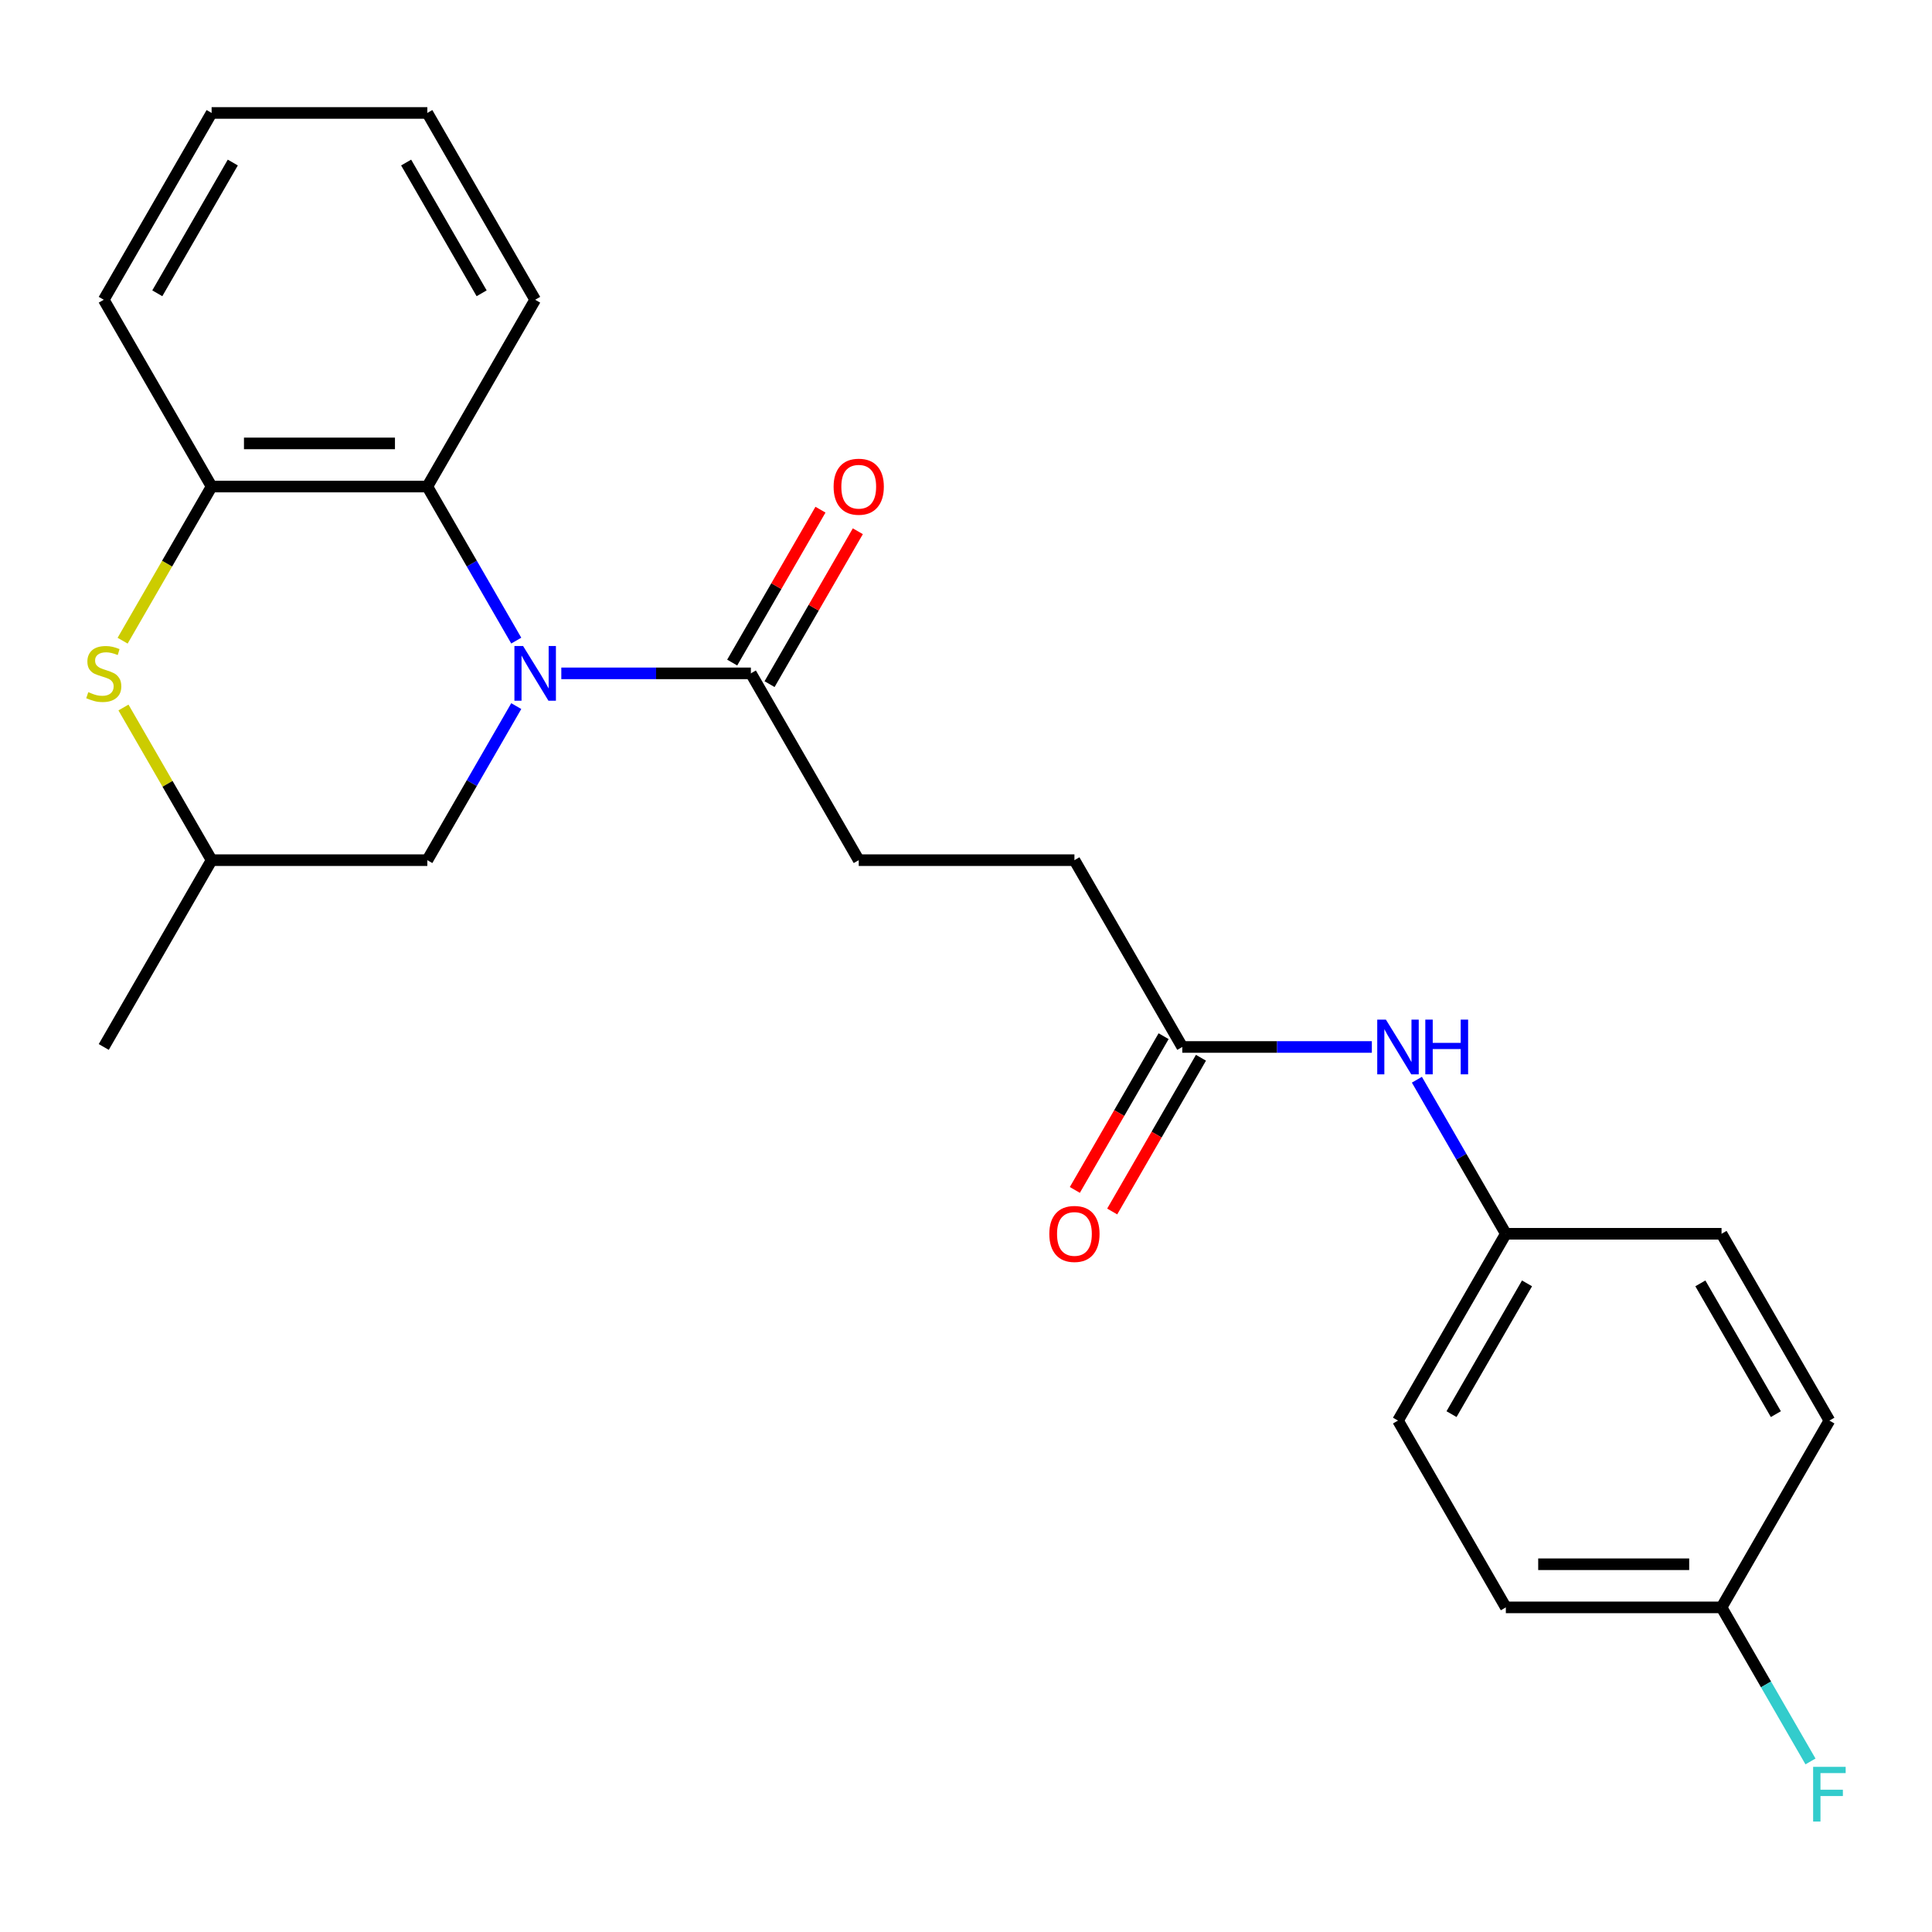 <?xml version='1.0' encoding='iso-8859-1'?>
<svg version='1.1' baseProfile='full'
              xmlns='http://www.w3.org/2000/svg'
                      xmlns:rdkit='http://www.rdkit.org/xml'
                      xmlns:xlink='http://www.w3.org/1999/xlink'
                  xml:space='preserve'
width='1000px' height='1000px' viewBox='0 0 1000 1000'>
<!-- END OF HEADER -->
<rect style='opacity:1.0;fill:#FFFFFF;stroke:none' width='1000' height='1000' x='0' y='0'> </rect>
<path class='bond-0' d='M 267.216,331.579 L 244.198,291.709' style='fill:none;fill-rule:evenodd;stroke:#0000FF;stroke-width:6px;stroke-linecap:butt;stroke-linejoin:miter;stroke-opacity:1' />
<path class='bond-0' d='M 244.198,291.709 L 221.179,251.84' style='fill:none;fill-rule:evenodd;stroke:#000000;stroke-width:6px;stroke-linecap:butt;stroke-linejoin:miter;stroke-opacity:1' />
<path class='bond-1' d='M 290.534,348.53 L 339.593,348.53' style='fill:none;fill-rule:evenodd;stroke:#0000FF;stroke-width:6px;stroke-linecap:butt;stroke-linejoin:miter;stroke-opacity:1' />
<path class='bond-1' d='M 339.593,348.53 L 388.652,348.53' style='fill:none;fill-rule:evenodd;stroke:#000000;stroke-width:6px;stroke-linecap:butt;stroke-linejoin:miter;stroke-opacity:1' />
<path class='bond-4' d='M 267.216,365.481 L 244.198,405.351' style='fill:none;fill-rule:evenodd;stroke:#0000FF;stroke-width:6px;stroke-linecap:butt;stroke-linejoin:miter;stroke-opacity:1' />
<path class='bond-4' d='M 244.198,405.351 L 221.179,445.22' style='fill:none;fill-rule:evenodd;stroke:#000000;stroke-width:6px;stroke-linecap:butt;stroke-linejoin:miter;stroke-opacity:1' />
<path class='bond-3' d='M 221.179,251.84 L 109.531,251.84' style='fill:none;fill-rule:evenodd;stroke:#000000;stroke-width:6px;stroke-linecap:butt;stroke-linejoin:miter;stroke-opacity:1' />
<path class='bond-3' d='M 204.432,229.51 L 126.278,229.51' style='fill:none;fill-rule:evenodd;stroke:#000000;stroke-width:6px;stroke-linecap:butt;stroke-linejoin:miter;stroke-opacity:1' />
<path class='bond-19' d='M 221.179,251.84 L 277.003,155.15' style='fill:none;fill-rule:evenodd;stroke:#000000;stroke-width:6px;stroke-linecap:butt;stroke-linejoin:miter;stroke-opacity:1' />
<path class='bond-8' d='M 398.321,354.113 L 421.166,314.543' style='fill:none;fill-rule:evenodd;stroke:#000000;stroke-width:6px;stroke-linecap:butt;stroke-linejoin:miter;stroke-opacity:1' />
<path class='bond-8' d='M 421.166,314.543 L 444.012,274.973' style='fill:none;fill-rule:evenodd;stroke:#FF0000;stroke-width:6px;stroke-linecap:butt;stroke-linejoin:miter;stroke-opacity:1' />
<path class='bond-8' d='M 378.983,342.948 L 401.828,303.378' style='fill:none;fill-rule:evenodd;stroke:#000000;stroke-width:6px;stroke-linecap:butt;stroke-linejoin:miter;stroke-opacity:1' />
<path class='bond-8' d='M 401.828,303.378 L 424.674,263.809' style='fill:none;fill-rule:evenodd;stroke:#FF0000;stroke-width:6px;stroke-linecap:butt;stroke-linejoin:miter;stroke-opacity:1' />
<path class='bond-9' d='M 388.652,348.53 L 444.476,445.22' style='fill:none;fill-rule:evenodd;stroke:#000000;stroke-width:6px;stroke-linecap:butt;stroke-linejoin:miter;stroke-opacity:1' />
<path class='bond-2' d='M 63.909,366.201 L 86.72,405.711' style='fill:none;fill-rule:evenodd;stroke:#CCCC00;stroke-width:6px;stroke-linecap:butt;stroke-linejoin:miter;stroke-opacity:1' />
<path class='bond-2' d='M 86.72,405.711 L 109.531,445.22' style='fill:none;fill-rule:evenodd;stroke:#000000;stroke-width:6px;stroke-linecap:butt;stroke-linejoin:miter;stroke-opacity:1' />
<path class='bond-24' d='M 63.47,331.619 L 86.501,291.729' style='fill:none;fill-rule:evenodd;stroke:#CCCC00;stroke-width:6px;stroke-linecap:butt;stroke-linejoin:miter;stroke-opacity:1' />
<path class='bond-24' d='M 86.501,291.729 L 109.531,251.84' style='fill:none;fill-rule:evenodd;stroke:#000000;stroke-width:6px;stroke-linecap:butt;stroke-linejoin:miter;stroke-opacity:1' />
<path class='bond-20' d='M 109.531,251.84 L 53.707,155.15' style='fill:none;fill-rule:evenodd;stroke:#000000;stroke-width:6px;stroke-linecap:butt;stroke-linejoin:miter;stroke-opacity:1' />
<path class='bond-7' d='M 221.179,445.22 L 109.531,445.22' style='fill:none;fill-rule:evenodd;stroke:#000000;stroke-width:6px;stroke-linecap:butt;stroke-linejoin:miter;stroke-opacity:1' />
<path class='bond-5' d='M 611.948,541.911 L 556.124,445.22' style='fill:none;fill-rule:evenodd;stroke:#000000;stroke-width:6px;stroke-linecap:butt;stroke-linejoin:miter;stroke-opacity:1' />
<path class='bond-6' d='M 611.948,541.911 L 661.007,541.911' style='fill:none;fill-rule:evenodd;stroke:#000000;stroke-width:6px;stroke-linecap:butt;stroke-linejoin:miter;stroke-opacity:1' />
<path class='bond-6' d='M 661.007,541.911 L 710.065,541.911' style='fill:none;fill-rule:evenodd;stroke:#0000FF;stroke-width:6px;stroke-linecap:butt;stroke-linejoin:miter;stroke-opacity:1' />
<path class='bond-10' d='M 602.279,536.328 L 579.307,576.118' style='fill:none;fill-rule:evenodd;stroke:#000000;stroke-width:6px;stroke-linecap:butt;stroke-linejoin:miter;stroke-opacity:1' />
<path class='bond-10' d='M 579.307,576.118 L 556.334,615.907' style='fill:none;fill-rule:evenodd;stroke:#FF0000;stroke-width:6px;stroke-linecap:butt;stroke-linejoin:miter;stroke-opacity:1' />
<path class='bond-10' d='M 621.617,547.493 L 598.645,587.283' style='fill:none;fill-rule:evenodd;stroke:#000000;stroke-width:6px;stroke-linecap:butt;stroke-linejoin:miter;stroke-opacity:1' />
<path class='bond-10' d='M 598.645,587.283 L 575.672,627.072' style='fill:none;fill-rule:evenodd;stroke:#FF0000;stroke-width:6px;stroke-linecap:butt;stroke-linejoin:miter;stroke-opacity:1' />
<path class='bond-11' d='M 733.383,558.862 L 756.402,598.731' style='fill:none;fill-rule:evenodd;stroke:#0000FF;stroke-width:6px;stroke-linecap:butt;stroke-linejoin:miter;stroke-opacity:1' />
<path class='bond-11' d='M 756.402,598.731 L 779.421,638.601' style='fill:none;fill-rule:evenodd;stroke:#000000;stroke-width:6px;stroke-linecap:butt;stroke-linejoin:miter;stroke-opacity:1' />
<path class='bond-21' d='M 109.531,445.22 L 53.707,541.911' style='fill:none;fill-rule:evenodd;stroke:#000000;stroke-width:6px;stroke-linecap:butt;stroke-linejoin:miter;stroke-opacity:1' />
<path class='bond-12' d='M 444.476,445.22 L 556.124,445.22' style='fill:none;fill-rule:evenodd;stroke:#000000;stroke-width:6px;stroke-linecap:butt;stroke-linejoin:miter;stroke-opacity:1' />
<path class='bond-15' d='M 779.421,638.601 L 891.069,638.601' style='fill:none;fill-rule:evenodd;stroke:#000000;stroke-width:6px;stroke-linecap:butt;stroke-linejoin:miter;stroke-opacity:1' />
<path class='bond-16' d='M 779.421,638.601 L 723.597,735.291' style='fill:none;fill-rule:evenodd;stroke:#000000;stroke-width:6px;stroke-linecap:butt;stroke-linejoin:miter;stroke-opacity:1' />
<path class='bond-16' d='M 790.385,664.269 L 751.308,731.953' style='fill:none;fill-rule:evenodd;stroke:#000000;stroke-width:6px;stroke-linecap:butt;stroke-linejoin:miter;stroke-opacity:1' />
<path class='bond-13' d='M 891.069,831.982 L 779.421,831.982' style='fill:none;fill-rule:evenodd;stroke:#000000;stroke-width:6px;stroke-linecap:butt;stroke-linejoin:miter;stroke-opacity:1' />
<path class='bond-13' d='M 874.322,809.652 L 796.168,809.652' style='fill:none;fill-rule:evenodd;stroke:#000000;stroke-width:6px;stroke-linecap:butt;stroke-linejoin:miter;stroke-opacity:1' />
<path class='bond-14' d='M 891.069,831.982 L 914.088,871.851' style='fill:none;fill-rule:evenodd;stroke:#000000;stroke-width:6px;stroke-linecap:butt;stroke-linejoin:miter;stroke-opacity:1' />
<path class='bond-14' d='M 914.088,871.851 L 937.106,911.721' style='fill:none;fill-rule:evenodd;stroke:#33CCCC;stroke-width:6px;stroke-linecap:butt;stroke-linejoin:miter;stroke-opacity:1' />
<path class='bond-26' d='M 891.069,831.982 L 946.893,735.291' style='fill:none;fill-rule:evenodd;stroke:#000000;stroke-width:6px;stroke-linecap:butt;stroke-linejoin:miter;stroke-opacity:1' />
<path class='bond-17' d='M 891.069,638.601 L 946.893,735.291' style='fill:none;fill-rule:evenodd;stroke:#000000;stroke-width:6px;stroke-linecap:butt;stroke-linejoin:miter;stroke-opacity:1' />
<path class='bond-17' d='M 880.105,664.269 L 919.182,731.953' style='fill:none;fill-rule:evenodd;stroke:#000000;stroke-width:6px;stroke-linecap:butt;stroke-linejoin:miter;stroke-opacity:1' />
<path class='bond-18' d='M 723.597,735.291 L 779.421,831.982' style='fill:none;fill-rule:evenodd;stroke:#000000;stroke-width:6px;stroke-linecap:butt;stroke-linejoin:miter;stroke-opacity:1' />
<path class='bond-22' d='M 277.003,155.15 L 221.179,58.459' style='fill:none;fill-rule:evenodd;stroke:#000000;stroke-width:6px;stroke-linecap:butt;stroke-linejoin:miter;stroke-opacity:1' />
<path class='bond-22' d='M 249.292,151.811 L 210.215,84.128' style='fill:none;fill-rule:evenodd;stroke:#000000;stroke-width:6px;stroke-linecap:butt;stroke-linejoin:miter;stroke-opacity:1' />
<path class='bond-25' d='M 53.707,155.15 L 109.531,58.459' style='fill:none;fill-rule:evenodd;stroke:#000000;stroke-width:6px;stroke-linecap:butt;stroke-linejoin:miter;stroke-opacity:1' />
<path class='bond-25' d='M 81.418,151.811 L 120.495,84.128' style='fill:none;fill-rule:evenodd;stroke:#000000;stroke-width:6px;stroke-linecap:butt;stroke-linejoin:miter;stroke-opacity:1' />
<path class='bond-23' d='M 221.179,58.459 L 109.531,58.459' style='fill:none;fill-rule:evenodd;stroke:#000000;stroke-width:6px;stroke-linecap:butt;stroke-linejoin:miter;stroke-opacity:1' />
<path  class='atom-0' d='M 270.743 334.37
L 280.023 349.37
Q 280.943 350.85, 282.423 353.53
Q 283.903 356.21, 283.983 356.37
L 283.983 334.37
L 287.743 334.37
L 287.743 362.69
L 283.863 362.69
L 273.903 346.29
Q 272.743 344.37, 271.503 342.17
Q 270.303 339.97, 269.943 339.29
L 269.943 362.69
L 266.263 362.69
L 266.263 334.37
L 270.743 334.37
' fill='#0000FF'/>
<path  class='atom-3' d='M 45.707 358.25
Q 46.027 358.37, 47.347 358.93
Q 48.667 359.49, 50.107 359.85
Q 51.587 360.17, 53.027 360.17
Q 55.707 360.17, 57.267 358.89
Q 58.827 357.57, 58.827 355.29
Q 58.827 353.73, 58.027 352.77
Q 57.267 351.81, 56.067 351.29
Q 54.867 350.77, 52.867 350.17
Q 50.347 349.41, 48.827 348.69
Q 47.347 347.97, 46.267 346.45
Q 45.227 344.93, 45.227 342.37
Q 45.227 338.81, 47.627 336.61
Q 50.067 334.41, 54.867 334.41
Q 58.147 334.41, 61.867 335.97
L 60.947 339.05
Q 57.547 337.65, 54.987 337.65
Q 52.227 337.65, 50.707 338.81
Q 49.187 339.93, 49.227 341.89
Q 49.227 343.41, 49.987 344.33
Q 50.787 345.25, 51.907 345.77
Q 53.067 346.29, 54.987 346.89
Q 57.547 347.69, 59.067 348.49
Q 60.587 349.29, 61.667 350.93
Q 62.787 352.53, 62.787 355.29
Q 62.787 359.21, 60.147 361.33
Q 57.547 363.41, 53.187 363.41
Q 50.667 363.41, 48.747 362.85
Q 46.867 362.33, 44.627 361.41
L 45.707 358.25
' fill='#CCCC00'/>
<path  class='atom-7' d='M 717.337 527.751
L 726.617 542.751
Q 727.537 544.231, 729.017 546.911
Q 730.497 549.591, 730.577 549.751
L 730.577 527.751
L 734.337 527.751
L 734.337 556.071
L 730.457 556.071
L 720.497 539.671
Q 719.337 537.751, 718.097 535.551
Q 716.897 533.351, 716.537 532.671
L 716.537 556.071
L 712.857 556.071
L 712.857 527.751
L 717.337 527.751
' fill='#0000FF'/>
<path  class='atom-7' d='M 737.737 527.751
L 741.577 527.751
L 741.577 539.791
L 756.057 539.791
L 756.057 527.751
L 759.897 527.751
L 759.897 556.071
L 756.057 556.071
L 756.057 542.991
L 741.577 542.991
L 741.577 556.071
L 737.737 556.071
L 737.737 527.751
' fill='#0000FF'/>
<path  class='atom-9' d='M 431.476 251.92
Q 431.476 245.12, 434.836 241.32
Q 438.196 237.52, 444.476 237.52
Q 450.756 237.52, 454.116 241.32
Q 457.476 245.12, 457.476 251.92
Q 457.476 258.8, 454.076 262.72
Q 450.676 266.6, 444.476 266.6
Q 438.236 266.6, 434.836 262.72
Q 431.476 258.84, 431.476 251.92
M 444.476 263.4
Q 448.796 263.4, 451.116 260.52
Q 453.476 257.6, 453.476 251.92
Q 453.476 246.36, 451.116 243.56
Q 448.796 240.72, 444.476 240.72
Q 440.156 240.72, 437.796 243.52
Q 435.476 246.32, 435.476 251.92
Q 435.476 257.64, 437.796 260.52
Q 440.156 263.4, 444.476 263.4
' fill='#FF0000'/>
<path  class='atom-11' d='M 543.124 638.681
Q 543.124 631.881, 546.484 628.081
Q 549.844 624.281, 556.124 624.281
Q 562.404 624.281, 565.764 628.081
Q 569.124 631.881, 569.124 638.681
Q 569.124 645.561, 565.724 649.481
Q 562.324 653.361, 556.124 653.361
Q 549.884 653.361, 546.484 649.481
Q 543.124 645.601, 543.124 638.681
M 556.124 650.161
Q 560.444 650.161, 562.764 647.281
Q 565.124 644.361, 565.124 638.681
Q 565.124 633.121, 562.764 630.321
Q 560.444 627.481, 556.124 627.481
Q 551.804 627.481, 549.444 630.281
Q 547.124 633.081, 547.124 638.681
Q 547.124 644.401, 549.444 647.281
Q 551.804 650.161, 556.124 650.161
' fill='#FF0000'/>
<path  class='atom-15' d='M 938.473 914.512
L 955.313 914.512
L 955.313 917.752
L 942.273 917.752
L 942.273 926.352
L 953.873 926.352
L 953.873 929.632
L 942.273 929.632
L 942.273 942.832
L 938.473 942.832
L 938.473 914.512
' fill='#33CCCC'/>
</svg>

